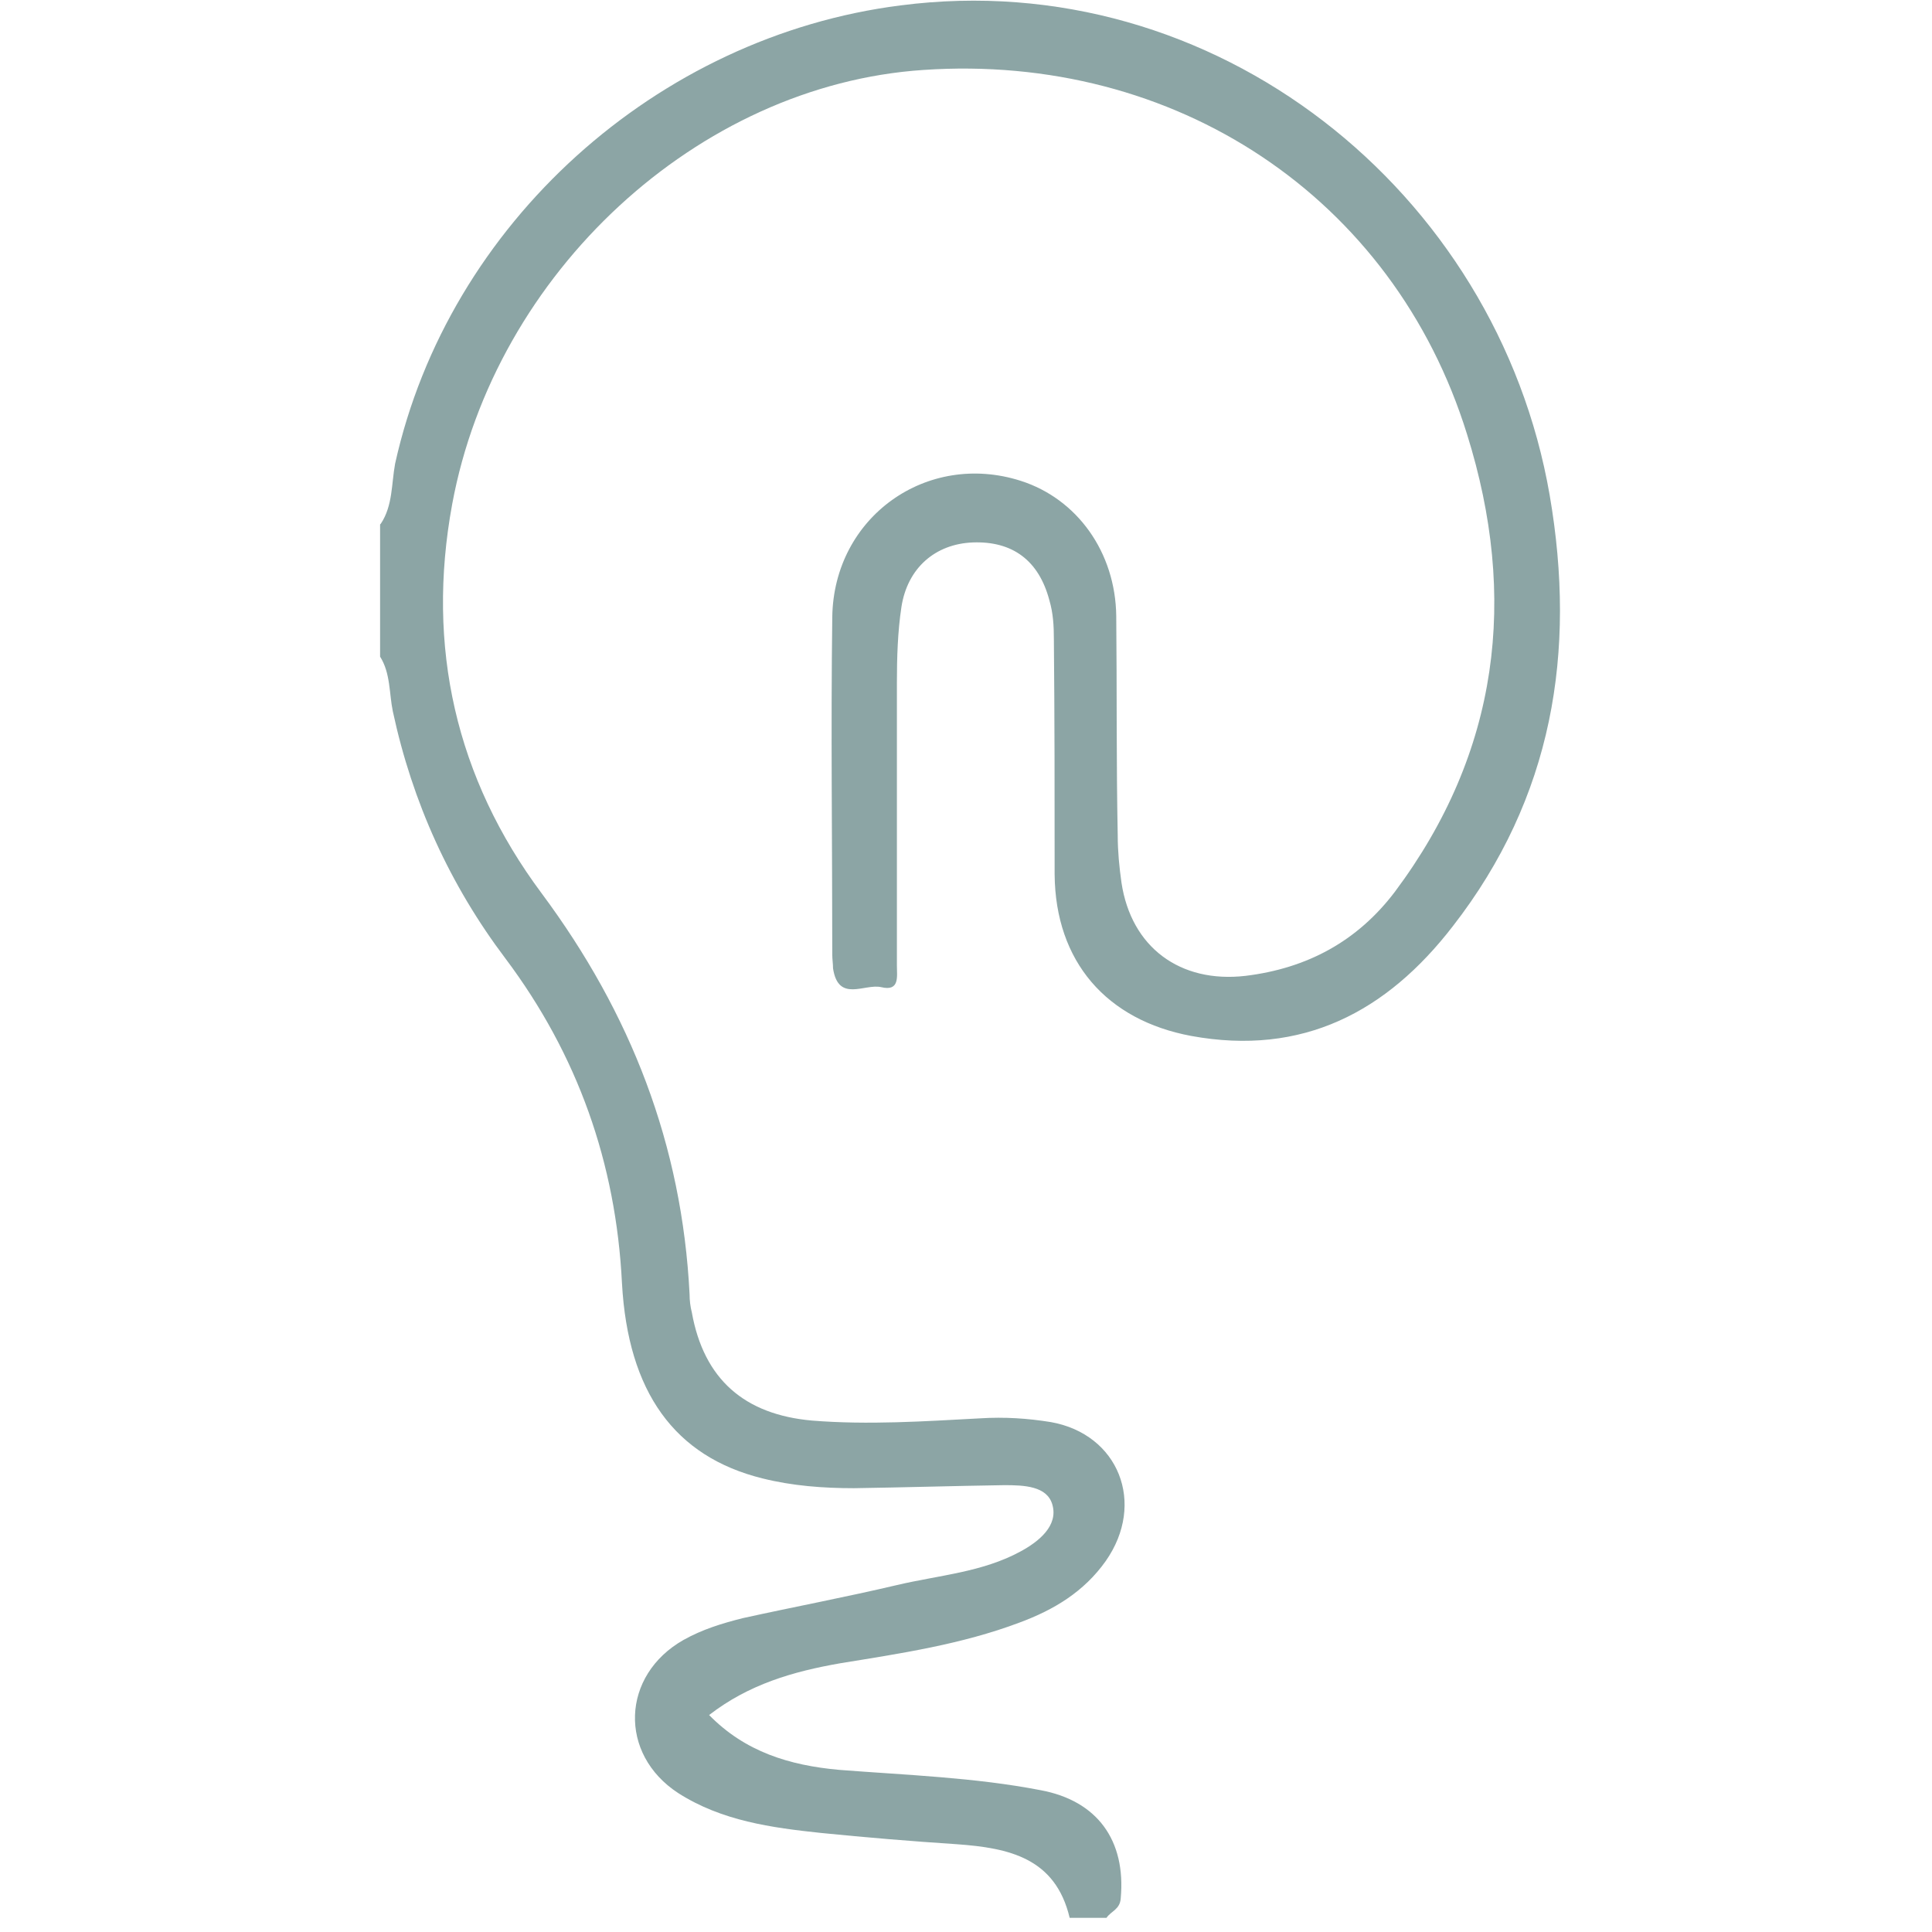 <?xml version="1.0" encoding="UTF-8"?>
<svg xmlns="http://www.w3.org/2000/svg" width="56" height="56" viewBox="0 0 56 56" fill="none">
  <path d="M11.039 15.179C11.387 14.657 11.344 14.025 11.453 13.437C12.998 6.47 19.051 1.048 26.106 0.156C35.207 -1.02 43.394 5.534 44.918 14.352C45.701 18.902 45.005 23.126 42.109 26.849C40.193 29.332 37.754 30.616 34.532 30.028C32.072 29.571 30.591 27.873 30.569 25.347C30.569 23.083 30.569 20.818 30.547 18.532C30.547 18.14 30.526 17.77 30.417 17.4C30.112 16.246 29.35 15.68 28.196 15.723C27.107 15.767 26.302 16.464 26.128 17.596C26.019 18.314 25.997 19.076 25.997 19.795C25.997 22.517 25.997 25.26 25.997 27.982C25.997 28.308 26.084 28.744 25.54 28.613C25.061 28.504 24.299 29.07 24.146 28.069C24.146 27.938 24.124 27.807 24.124 27.677C24.124 24.411 24.081 21.145 24.124 17.879C24.168 14.983 26.868 13.067 29.589 13.938C31.222 14.461 32.333 16.006 32.355 17.857C32.376 19.969 32.355 22.081 32.398 24.215C32.398 24.672 32.442 25.129 32.507 25.587C32.79 27.459 34.205 28.504 36.099 28.286C37.885 28.069 39.344 27.285 40.432 25.848C43.459 21.798 44.003 17.313 42.523 12.588C40.389 5.708 34.053 1.528 26.759 2.028C20.227 2.464 14.348 7.907 13.107 14.613C12.345 18.75 13.216 22.56 15.698 25.891C18.289 29.375 19.77 33.185 19.988 37.518C19.988 37.692 20.009 37.867 20.053 38.041C20.401 39.978 21.577 41.002 23.537 41.176C25.169 41.307 26.781 41.198 28.414 41.111C29.11 41.067 29.785 41.111 30.46 41.22C32.42 41.568 33.225 43.571 32.05 45.248C31.418 46.14 30.547 46.663 29.546 47.033C27.869 47.664 26.106 47.926 24.364 48.209C22.992 48.448 21.708 48.818 20.554 49.711C21.599 50.778 22.883 51.17 24.32 51.3C26.28 51.453 28.239 51.518 30.155 51.888C31.81 52.193 32.638 53.347 32.485 55.024C32.463 55.35 32.202 55.394 32.072 55.59H31.005C30.591 53.848 29.241 53.565 27.739 53.456C26.411 53.369 25.104 53.26 23.798 53.129C22.361 52.977 20.924 52.781 19.661 51.975C17.919 50.843 18.006 48.557 19.813 47.534C20.358 47.229 20.924 47.055 21.533 46.902C23.014 46.576 24.516 46.293 25.997 45.944C27.194 45.661 28.479 45.574 29.589 44.965C30.112 44.681 30.678 44.224 30.504 43.615C30.352 43.07 29.677 43.048 29.11 43.048C27.652 43.07 26.215 43.114 24.756 43.136C23.863 43.136 22.97 43.07 22.099 42.852C19.552 42.221 18.202 40.349 18.028 37.192C17.854 33.708 16.743 30.573 14.653 27.786C13.042 25.652 11.953 23.257 11.387 20.622C11.278 20.1 11.322 19.512 11.017 19.033V15.201L11.039 15.179Z" fill="#8CA5A5"></path>
</svg>
